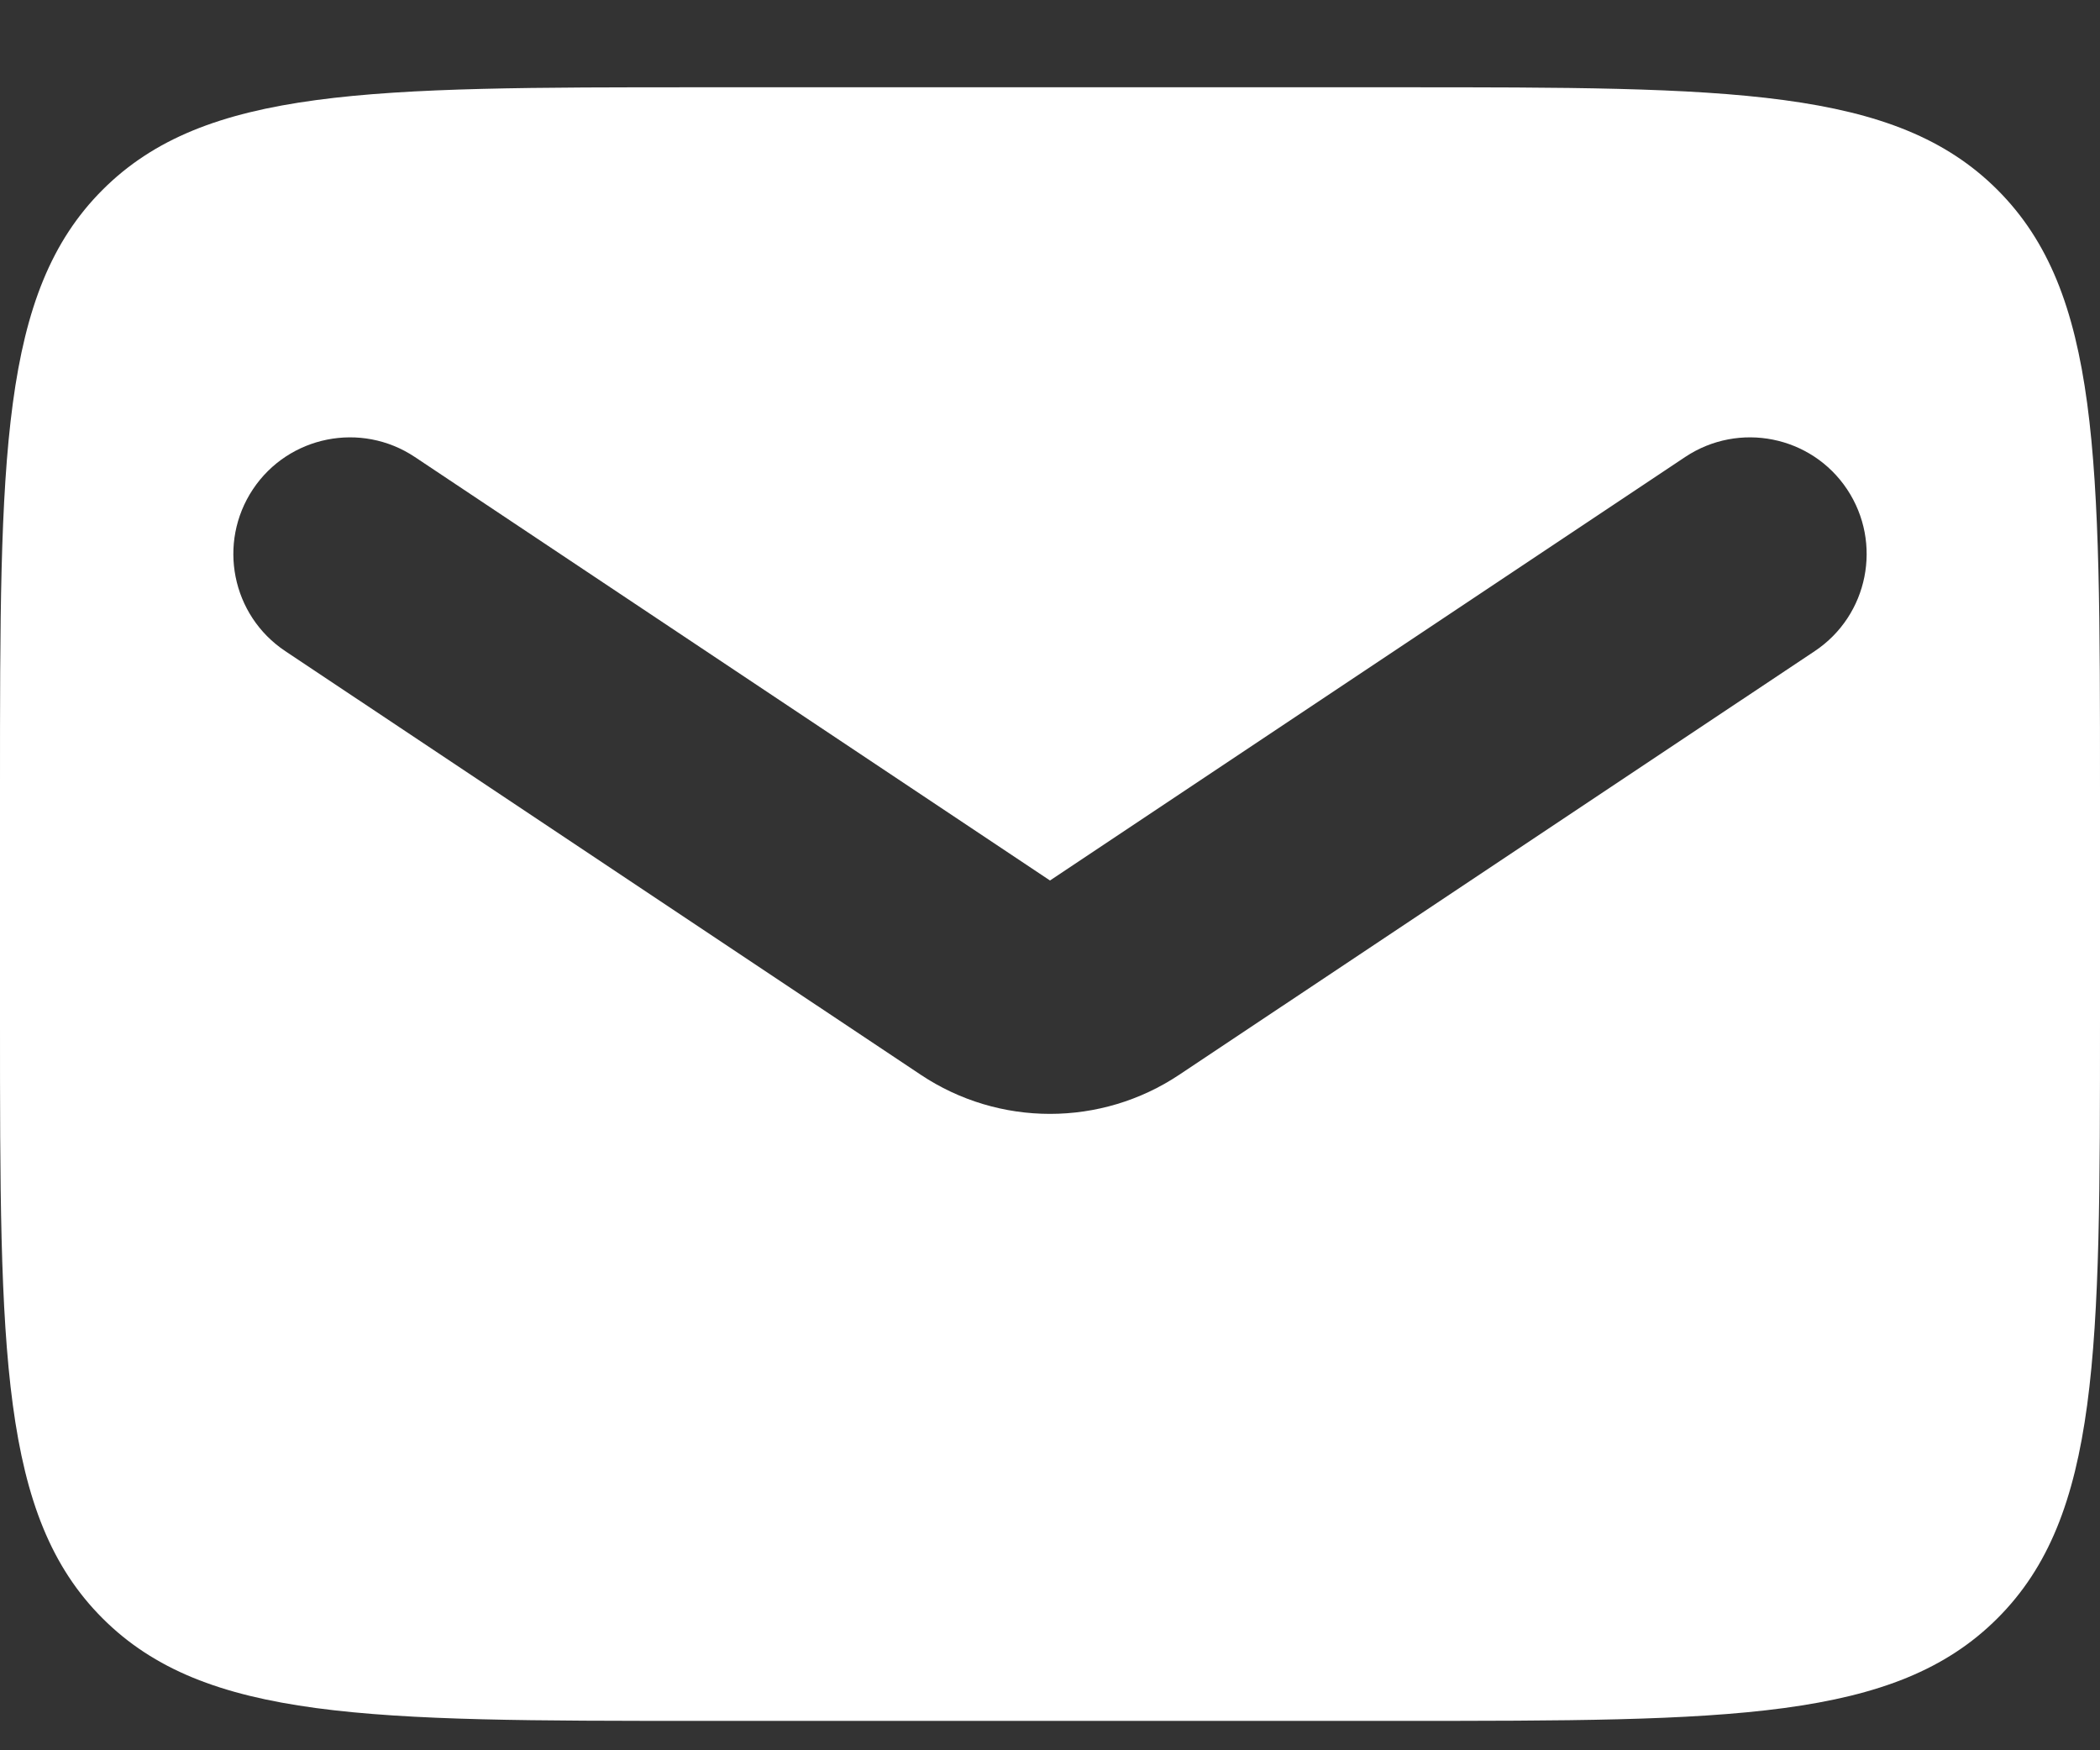 <svg width="18" height="15" viewBox="0 0 18 15" fill="none" xmlns="http://www.w3.org/2000/svg">
<rect x="0" y="0" width="18" height="15" fill="#333333" stroke="none"/>
<path d="M12 0.748C14.828 0.748 16.242 0.748 17.121 1.627C18 2.506 18 3.92 18 6.748V8.748C18 11.576 18 12.991 17.121 13.869C16.242 14.748 14.828 14.748 12 14.748H6C3.172 14.748 1.758 14.748 0.879 13.869C0 12.991 0 11.576 0 8.748V6.748C0 3.92 0 2.506 0.879 1.627C1.758 0.748 3.172 0.748 6 0.748H12ZM15.832 4.193C15.526 3.734 14.905 3.61 14.445 3.916L9 7.546L3.555 3.916C3.095 3.61 2.474 3.734 2.168 4.193C1.862 4.653 1.986 5.274 2.445 5.58L7.891 9.21C8.562 9.658 9.438 9.658 10.109 9.21L15.555 5.58C16.014 5.274 16.138 4.653 15.832 4.193Z" fill="white"/>
</svg>
